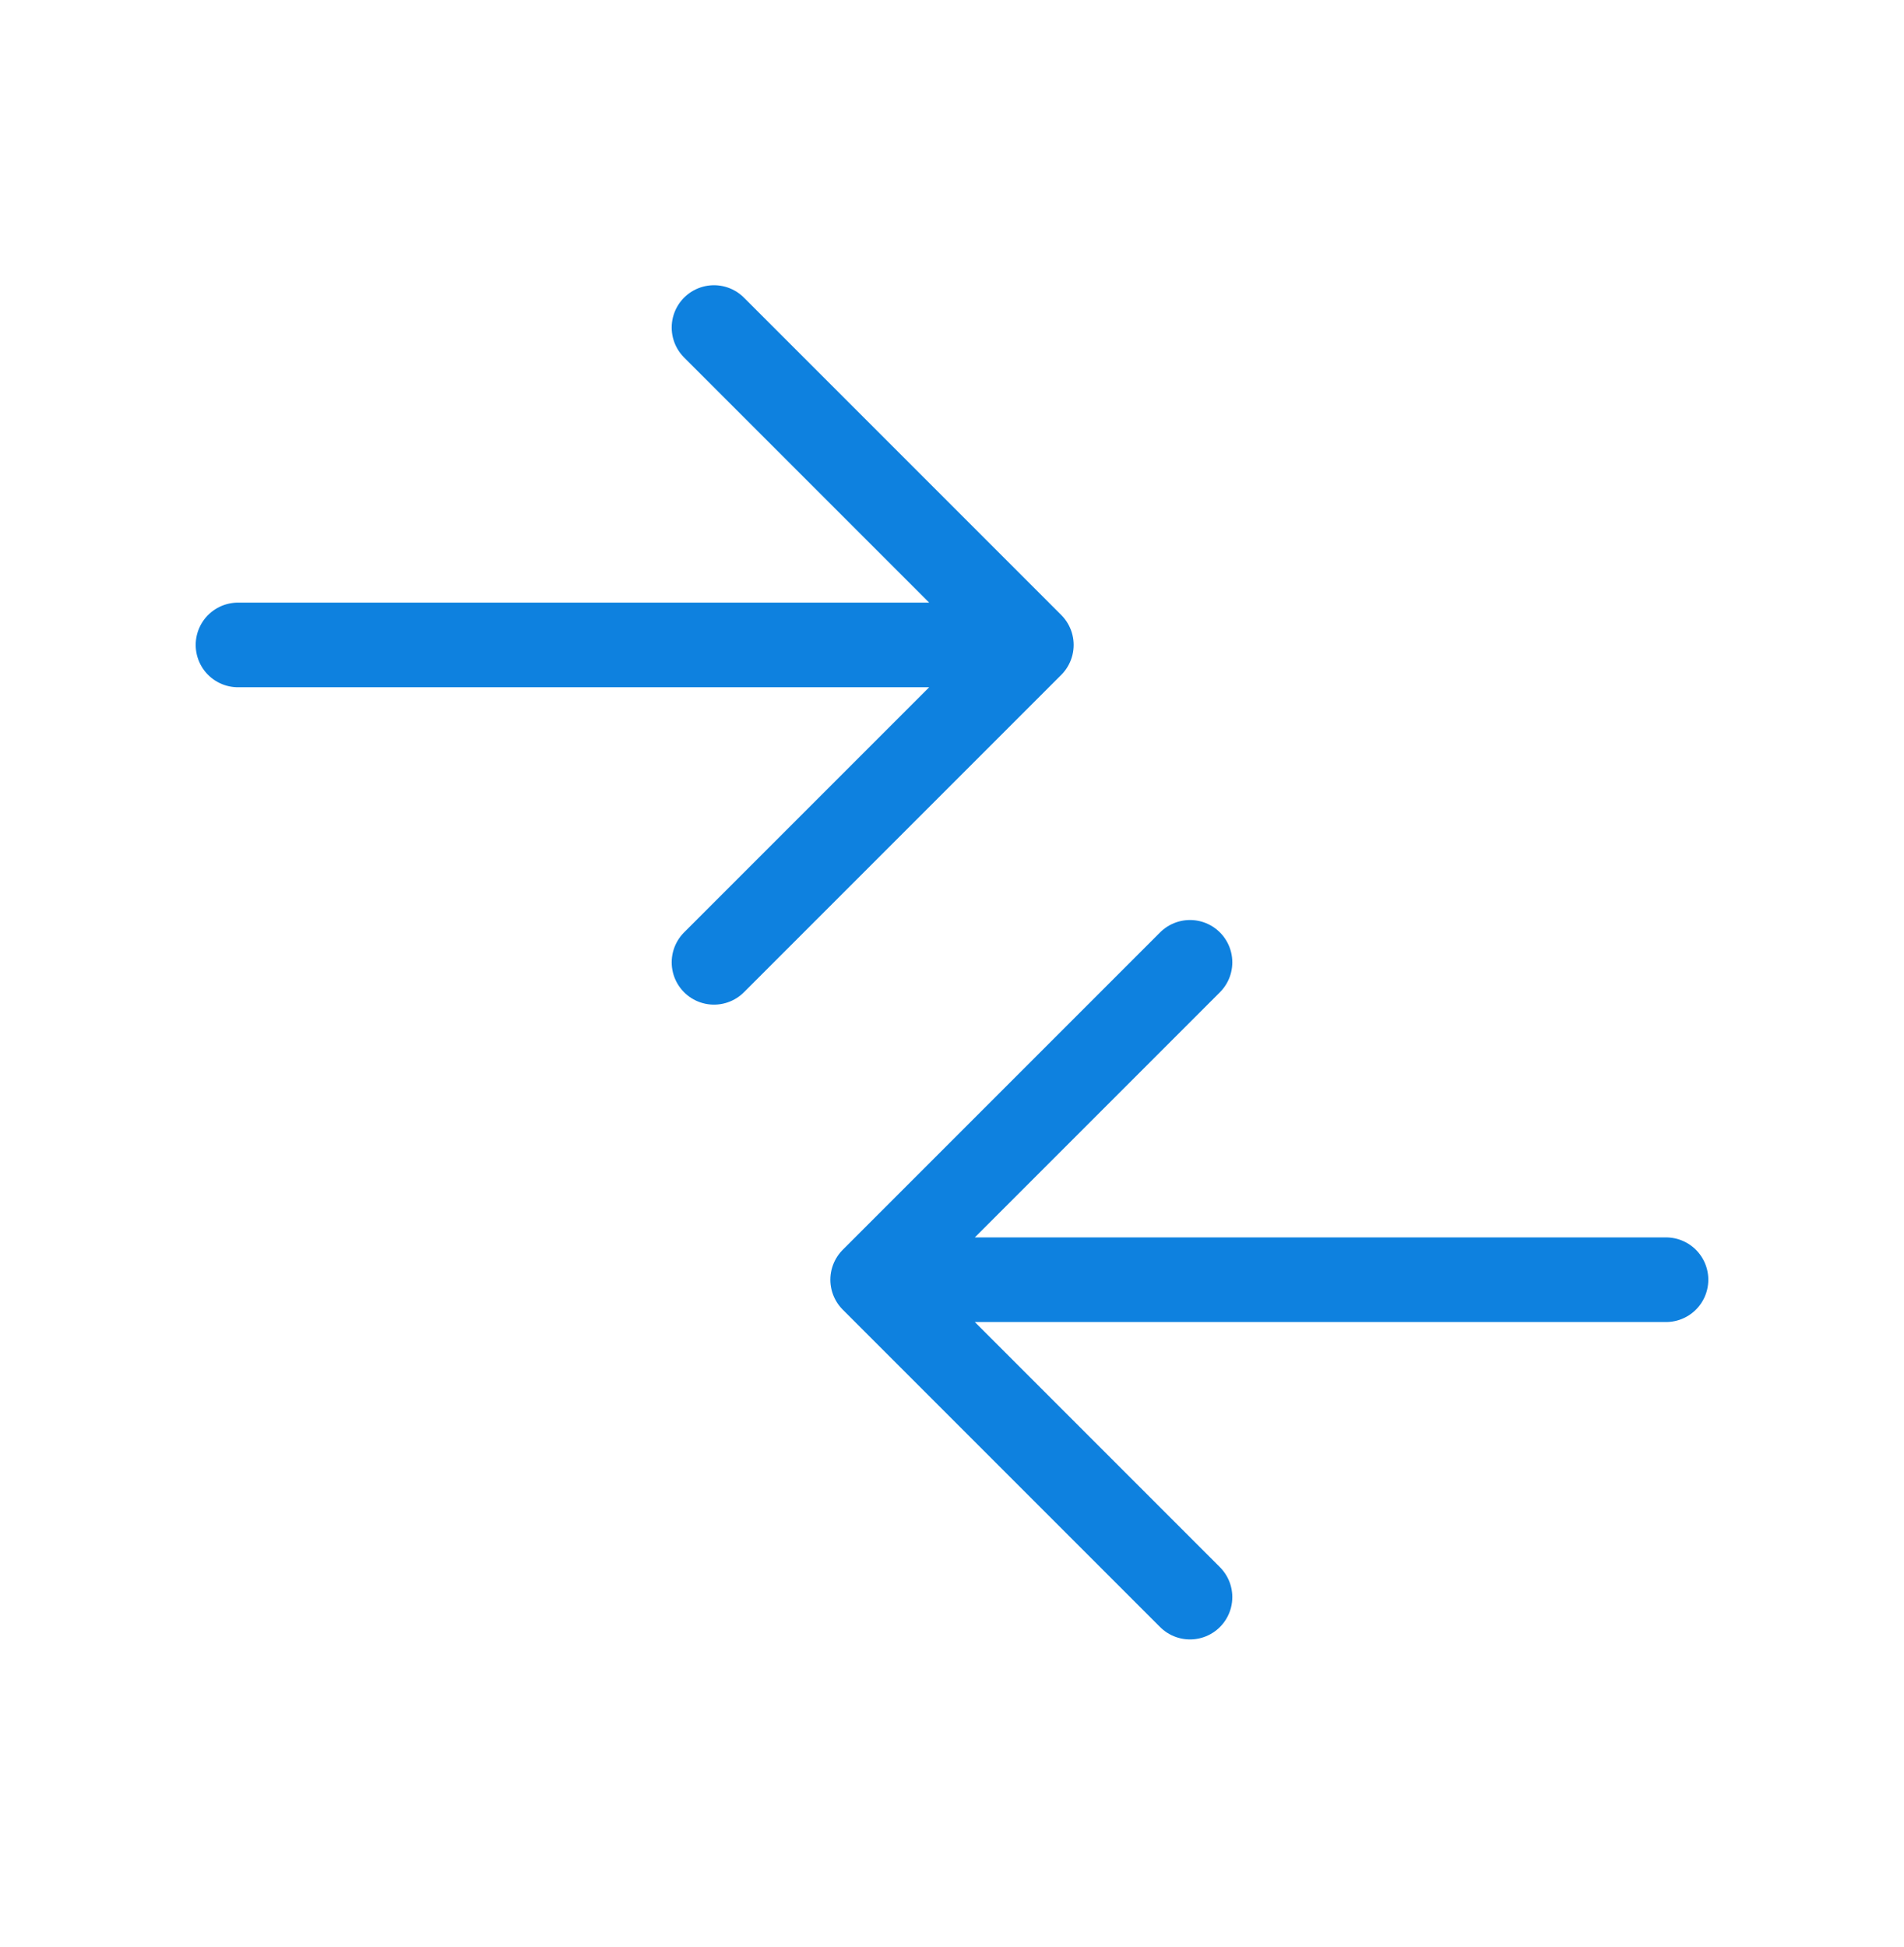 <svg width="45" height="46" viewBox="0 0 45 46" fill="none" xmlns="http://www.w3.org/2000/svg">
<path d="M20.625 30.24H39.375M20.625 30.24L28.125 37.74M20.625 30.24L28.125 22.74M24.375 15.24H5.625M24.375 15.24L16.875 22.74M24.375 15.24L16.875 7.74" stroke="#0E81DF" stroke-width="2" stroke-linecap="round" stroke-linejoin="round"/>
</svg>
